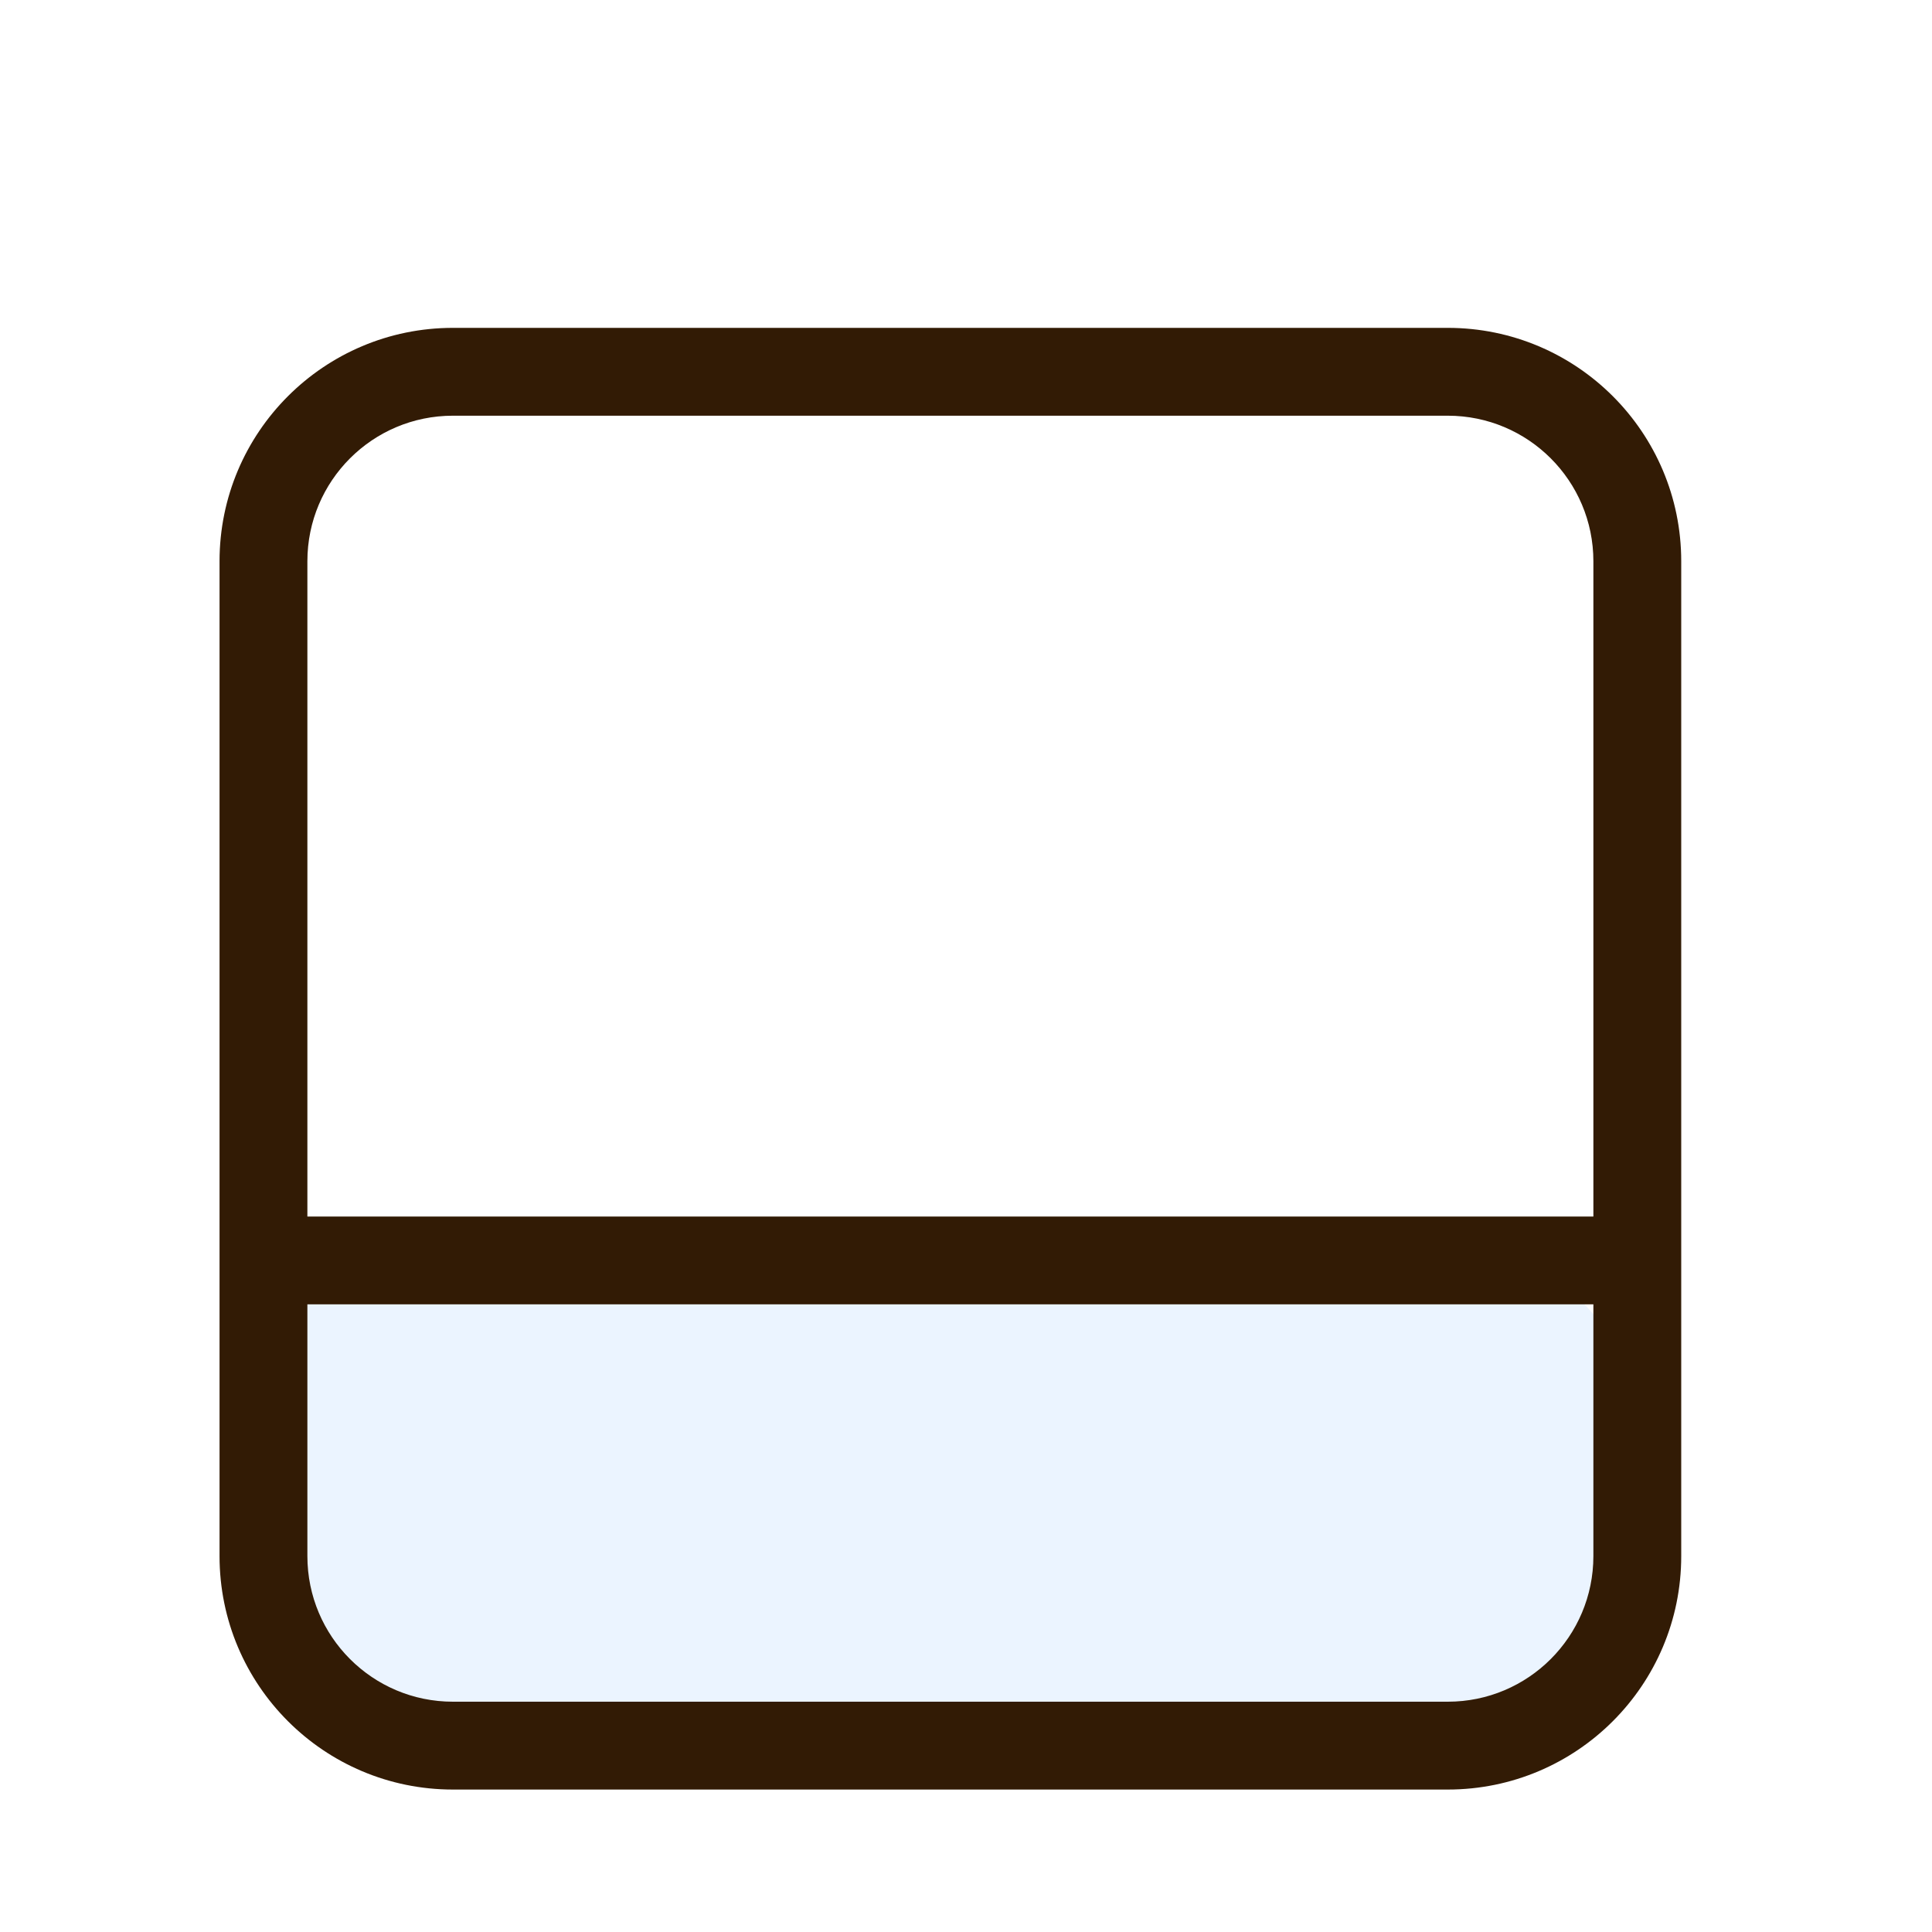 <svg width="30" height="30" viewBox="0 0 30 30" fill="none" xmlns="http://www.w3.org/2000/svg">
<g filter="url(#filter0_d_12814_18625)">
<rect x="3.606" y="18.37" width="21.818" height="7.736" rx="2.727" fill="#EBF4FF"/>
<path fill-rule="evenodd" clip-rule="evenodd" d="M7.033 5.455C5.785 5.455 4.773 6.467 4.773 7.715V23.163C4.773 24.412 5.785 25.424 7.033 25.424H22.481C23.73 25.424 24.742 24.412 24.742 23.163V7.715C24.742 6.467 23.73 5.455 22.481 5.455H7.033ZM3.409 7.715C3.409 5.714 5.032 4.091 7.033 4.091H22.481C24.483 4.091 26.106 5.714 26.106 7.715V23.163C26.106 25.165 24.483 26.788 22.481 26.788H7.033C5.032 26.788 3.409 25.165 3.409 23.163V7.715Z" fill="#321B05"/>
<path fill-rule="evenodd" clip-rule="evenodd" d="M3.777 18.572C3.777 18.196 4.082 17.89 4.458 17.89H25.056C25.432 17.89 25.738 18.196 25.738 18.572C25.738 18.949 25.432 19.254 25.056 19.254H4.458C4.082 19.254 3.777 18.949 3.777 18.572Z" fill="#321B05"/>
</g>
<defs>
<filter id="filter0_d_12814_18625" x="-2" y="-1" width="34" height="34" filterUnits="userSpaceOnUse" color-interpolation-filters="sRGB">
<feFlood flood-opacity="0" result="BackgroundImageFix"/>
<feColorMatrix in="SourceAlpha" type="matrix" values="0 0 0 0 0 0 0 0 0 0 0 0 0 0 0 0 0 0 127 0" result="hardAlpha"/>
<feOffset dy="1"/>
<feGaussianBlur stdDeviation="1"/>
<feComposite in2="hardAlpha" operator="out"/>
<feColorMatrix type="matrix" values="0 0 0 0 0.227 0 0 0 0 0.49 0 0 0 0 1 0 0 0 0.15 0"/>
<feBlend mode="normal" in2="BackgroundImageFix" result="effect1_dropShadow_12814_18625"/>
<feBlend mode="normal" in="SourceGraphic" in2="effect1_dropShadow_12814_18625" result="shape"/>
</filter>
</defs>
</svg>
